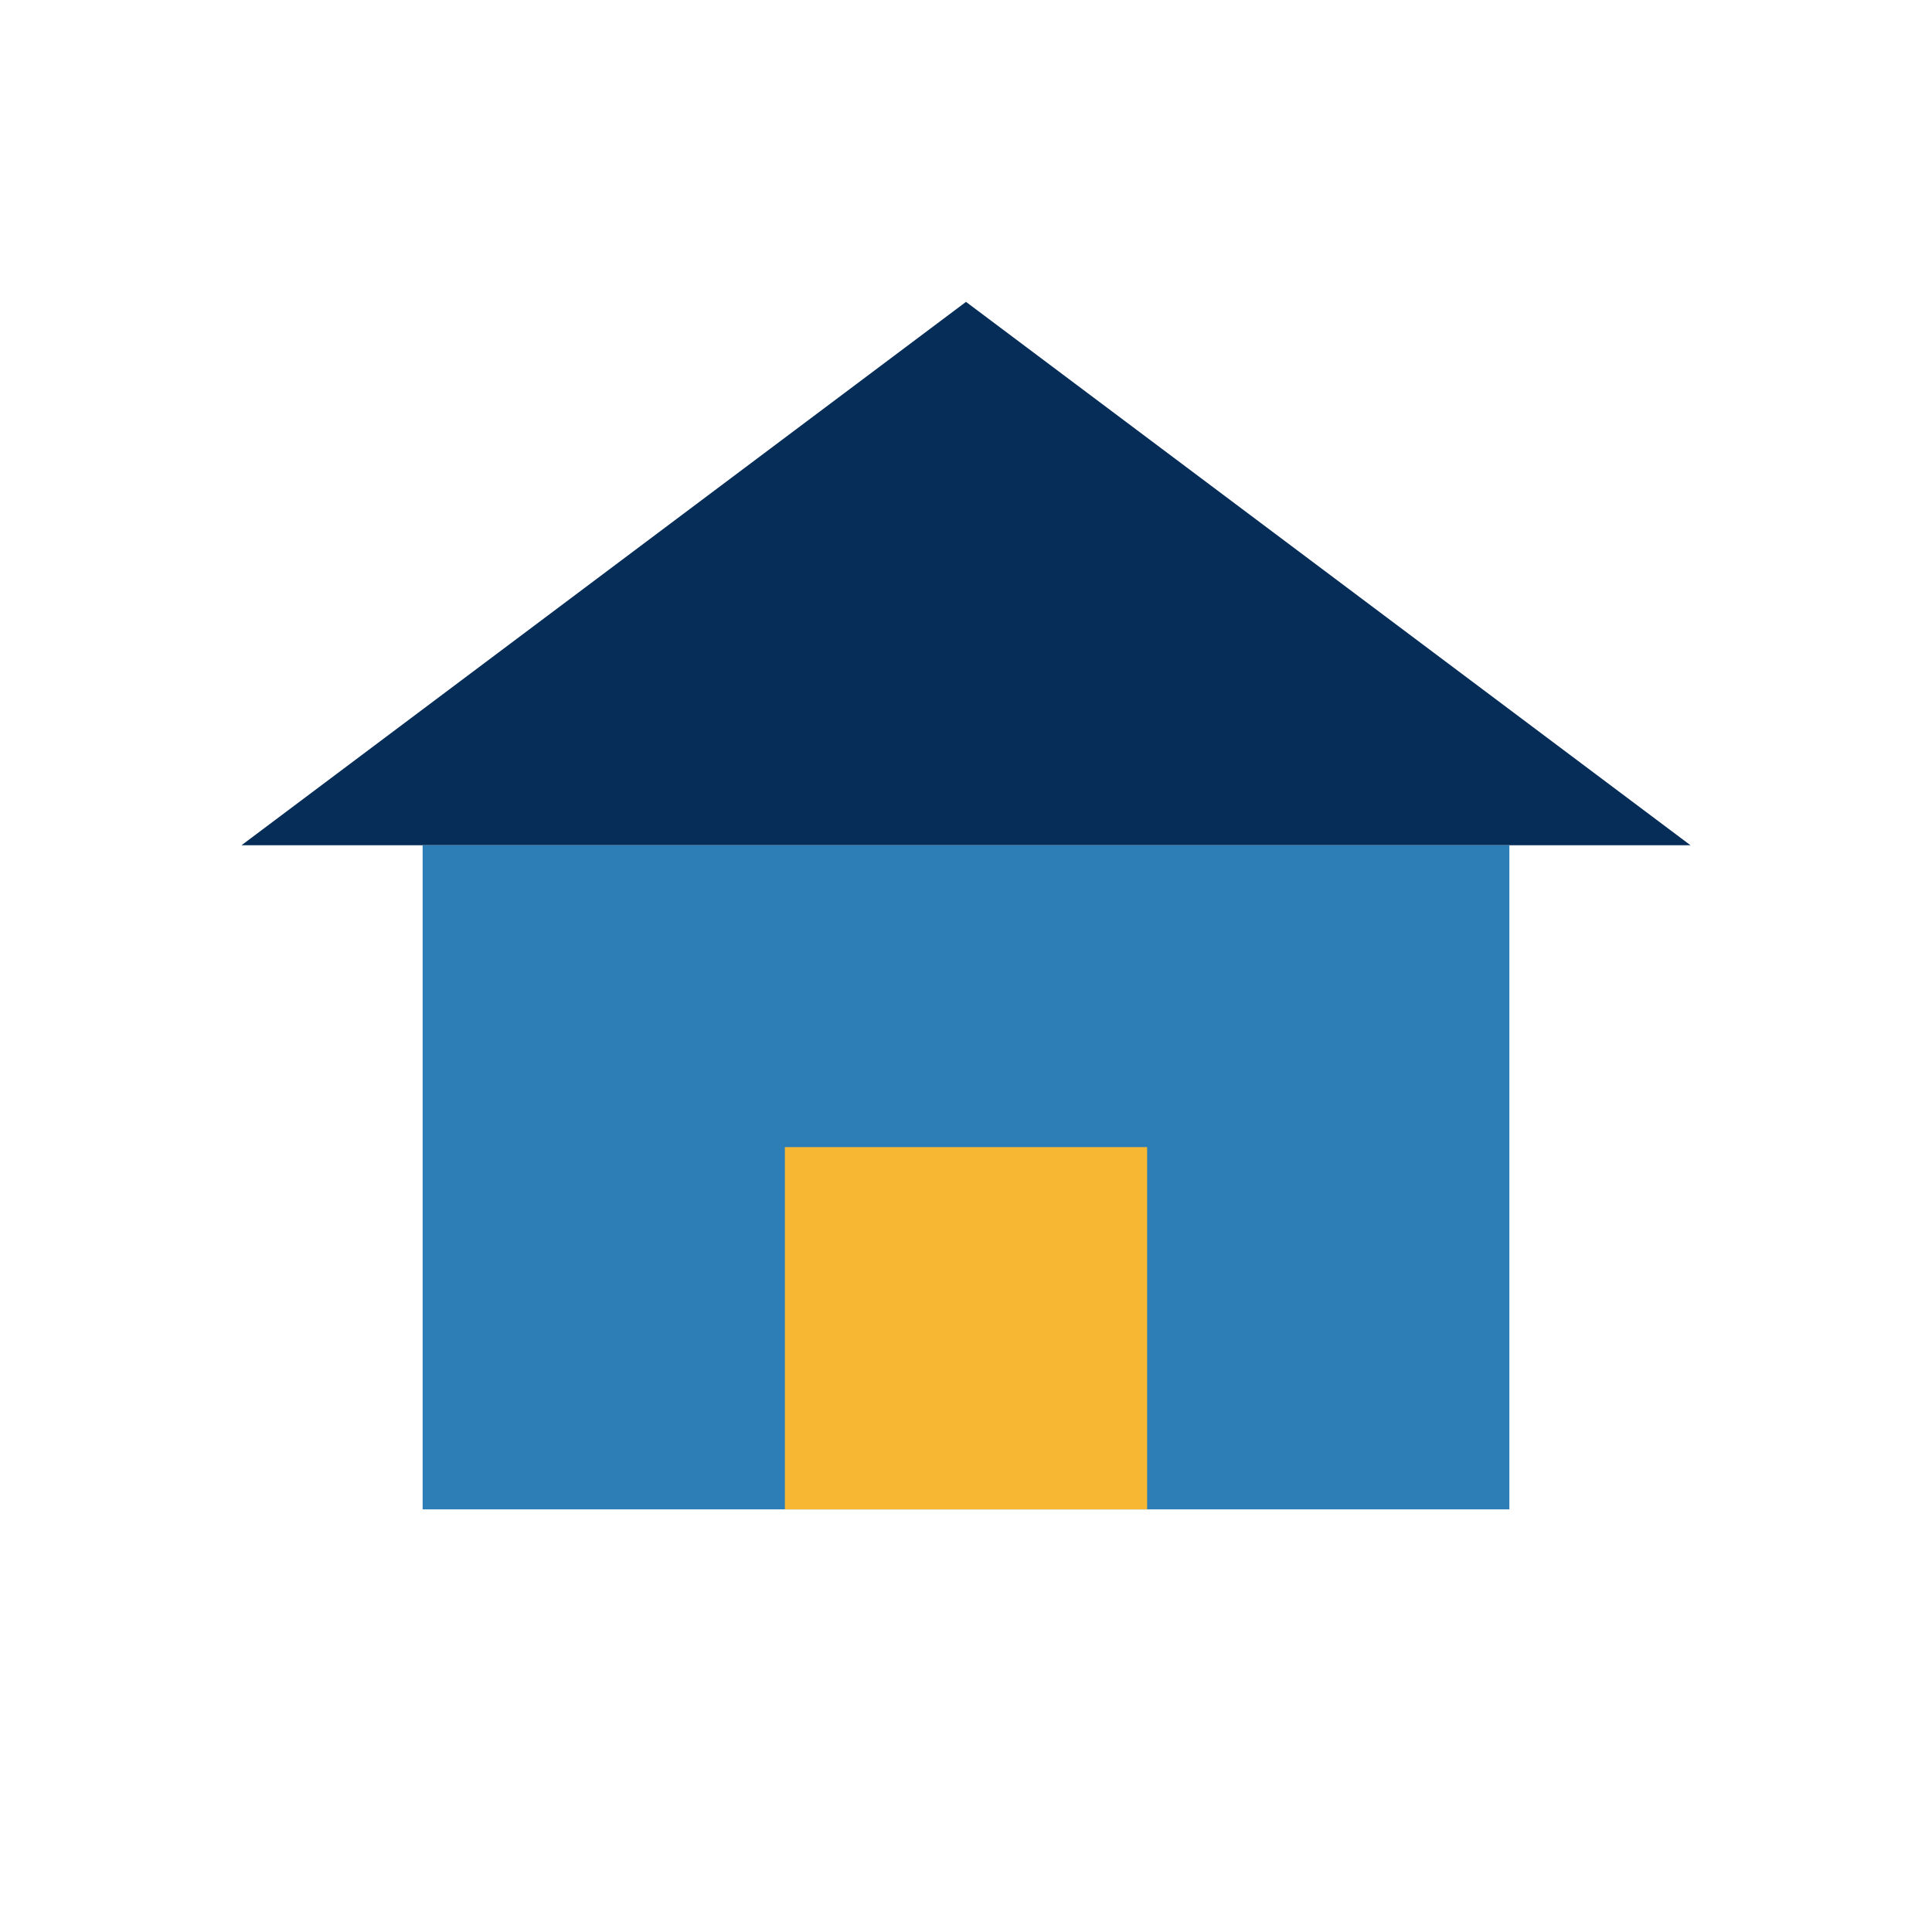 <?xml version="1.0" encoding="UTF-8"?>
<svg xmlns="http://www.w3.org/2000/svg" viewBox="0 0 32 32" width="32" height="32"><polygon points="4,14 16,5 28,14" fill="#062D57"/><rect x="7" y="14" width="18" height="11" fill="#2D7DB6"/><rect x="13" y="19" width="6" height="6" fill="#F7B732"/></svg>
